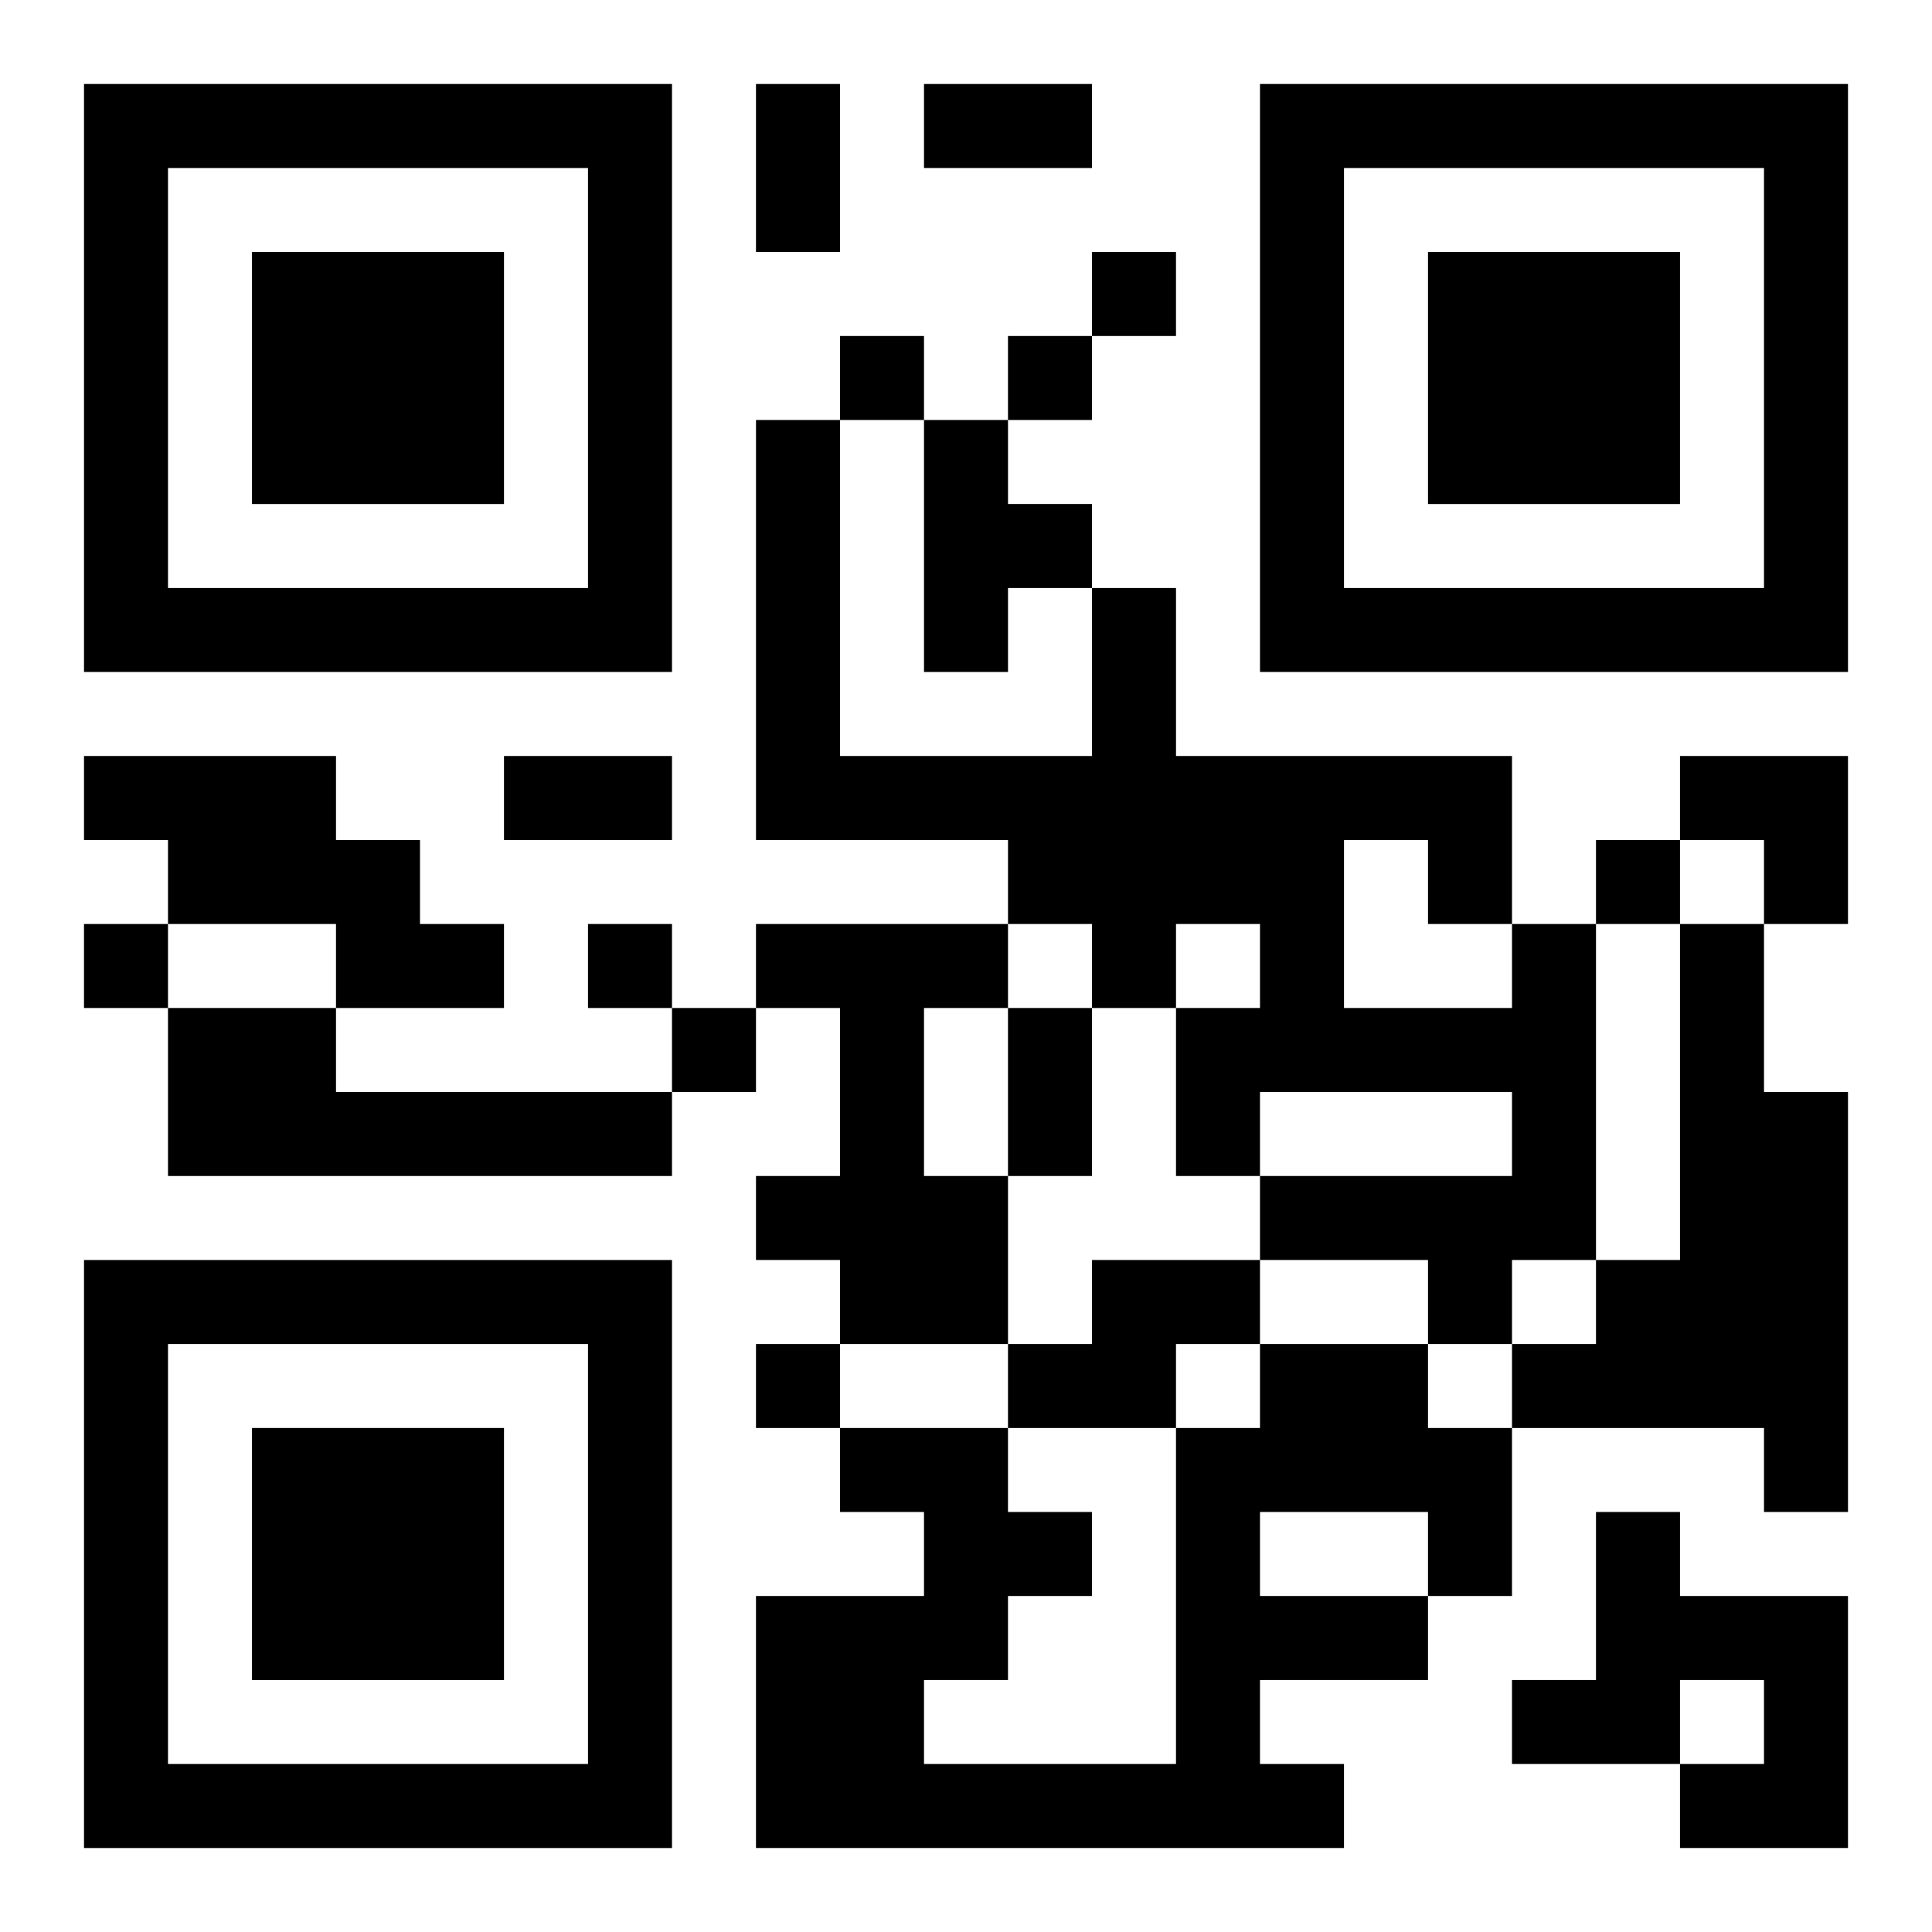 <?xml version="1.0" encoding="UTF-8"?>
<svg width="250" height="250" baseProfile="full" version="1.1" viewBox="-1 -1 23 23" xmlns="http://www.w3.org/2000/svg" xmlns:xlink="http://www.w3.org/1999/xlink"><symbol id="a"><path d="m0 7v7h7v-7h-7zm1 1h5v5h-5v-5zm1 1v3h3v-3h-3z"/></symbol><use y="-7" xlink:href="#a"/><use y="7" xlink:href="#a"/><use x="14" y="-7" xlink:href="#a"/><path d="m10 4h1v1h1v1h-1v1h-1v-3m-10 4h3v1h1v1h1v1h-2v-1h-2v-1h-1v-1m8 2h3v1h-1v2h1v2h-2v-1h-1v-1h1v-2h-1v-1m9 0h1v4h-1v1h-1v-1h-2v-1h3v-1h-3v1h-1v-2h1v-1h-1v1h-1v-1h-1v-1h-3v-5h1v4h3v-2h1v2h4v2m-2-1v2h2v-1h-1v-1h-1m4 1h1v2h1v5h-1v-1h-3v-1h1v-1h1v-4m-18 1h2v1h4v1h-6v-2m11 3h2v1h-1v1h-2v-1h1v-1m2 1h2v1h1v2h-1v1h-2v1h1v1h-7v-3h2v-1h-1v-1h2v1h1v1h-1v1h-1v1h3v-4h1v-1m0 2v1h2v-1h-2m4 0h1v1h2v3h-2v-1h1v-1h-1v1h-2v-1h1v-2m-6-15v1h1v-1h-1m-3 1v1h1v-1h-1m2 0v1h1v-1h-1m7 6v1h1v-1h-1m-18 1v1h1v-1h-1m6 0v1h1v-1h-1m1 1v1h1v-1h-1m1 4v1h1v-1h-1m0-15h1v2h-1v-2m2 0h2v1h-2v-1m-5 8h2v1h-2v-1m6 3h1v2h-1v-2m8-3h2v2h-1v-1h-1z"/></svg>
